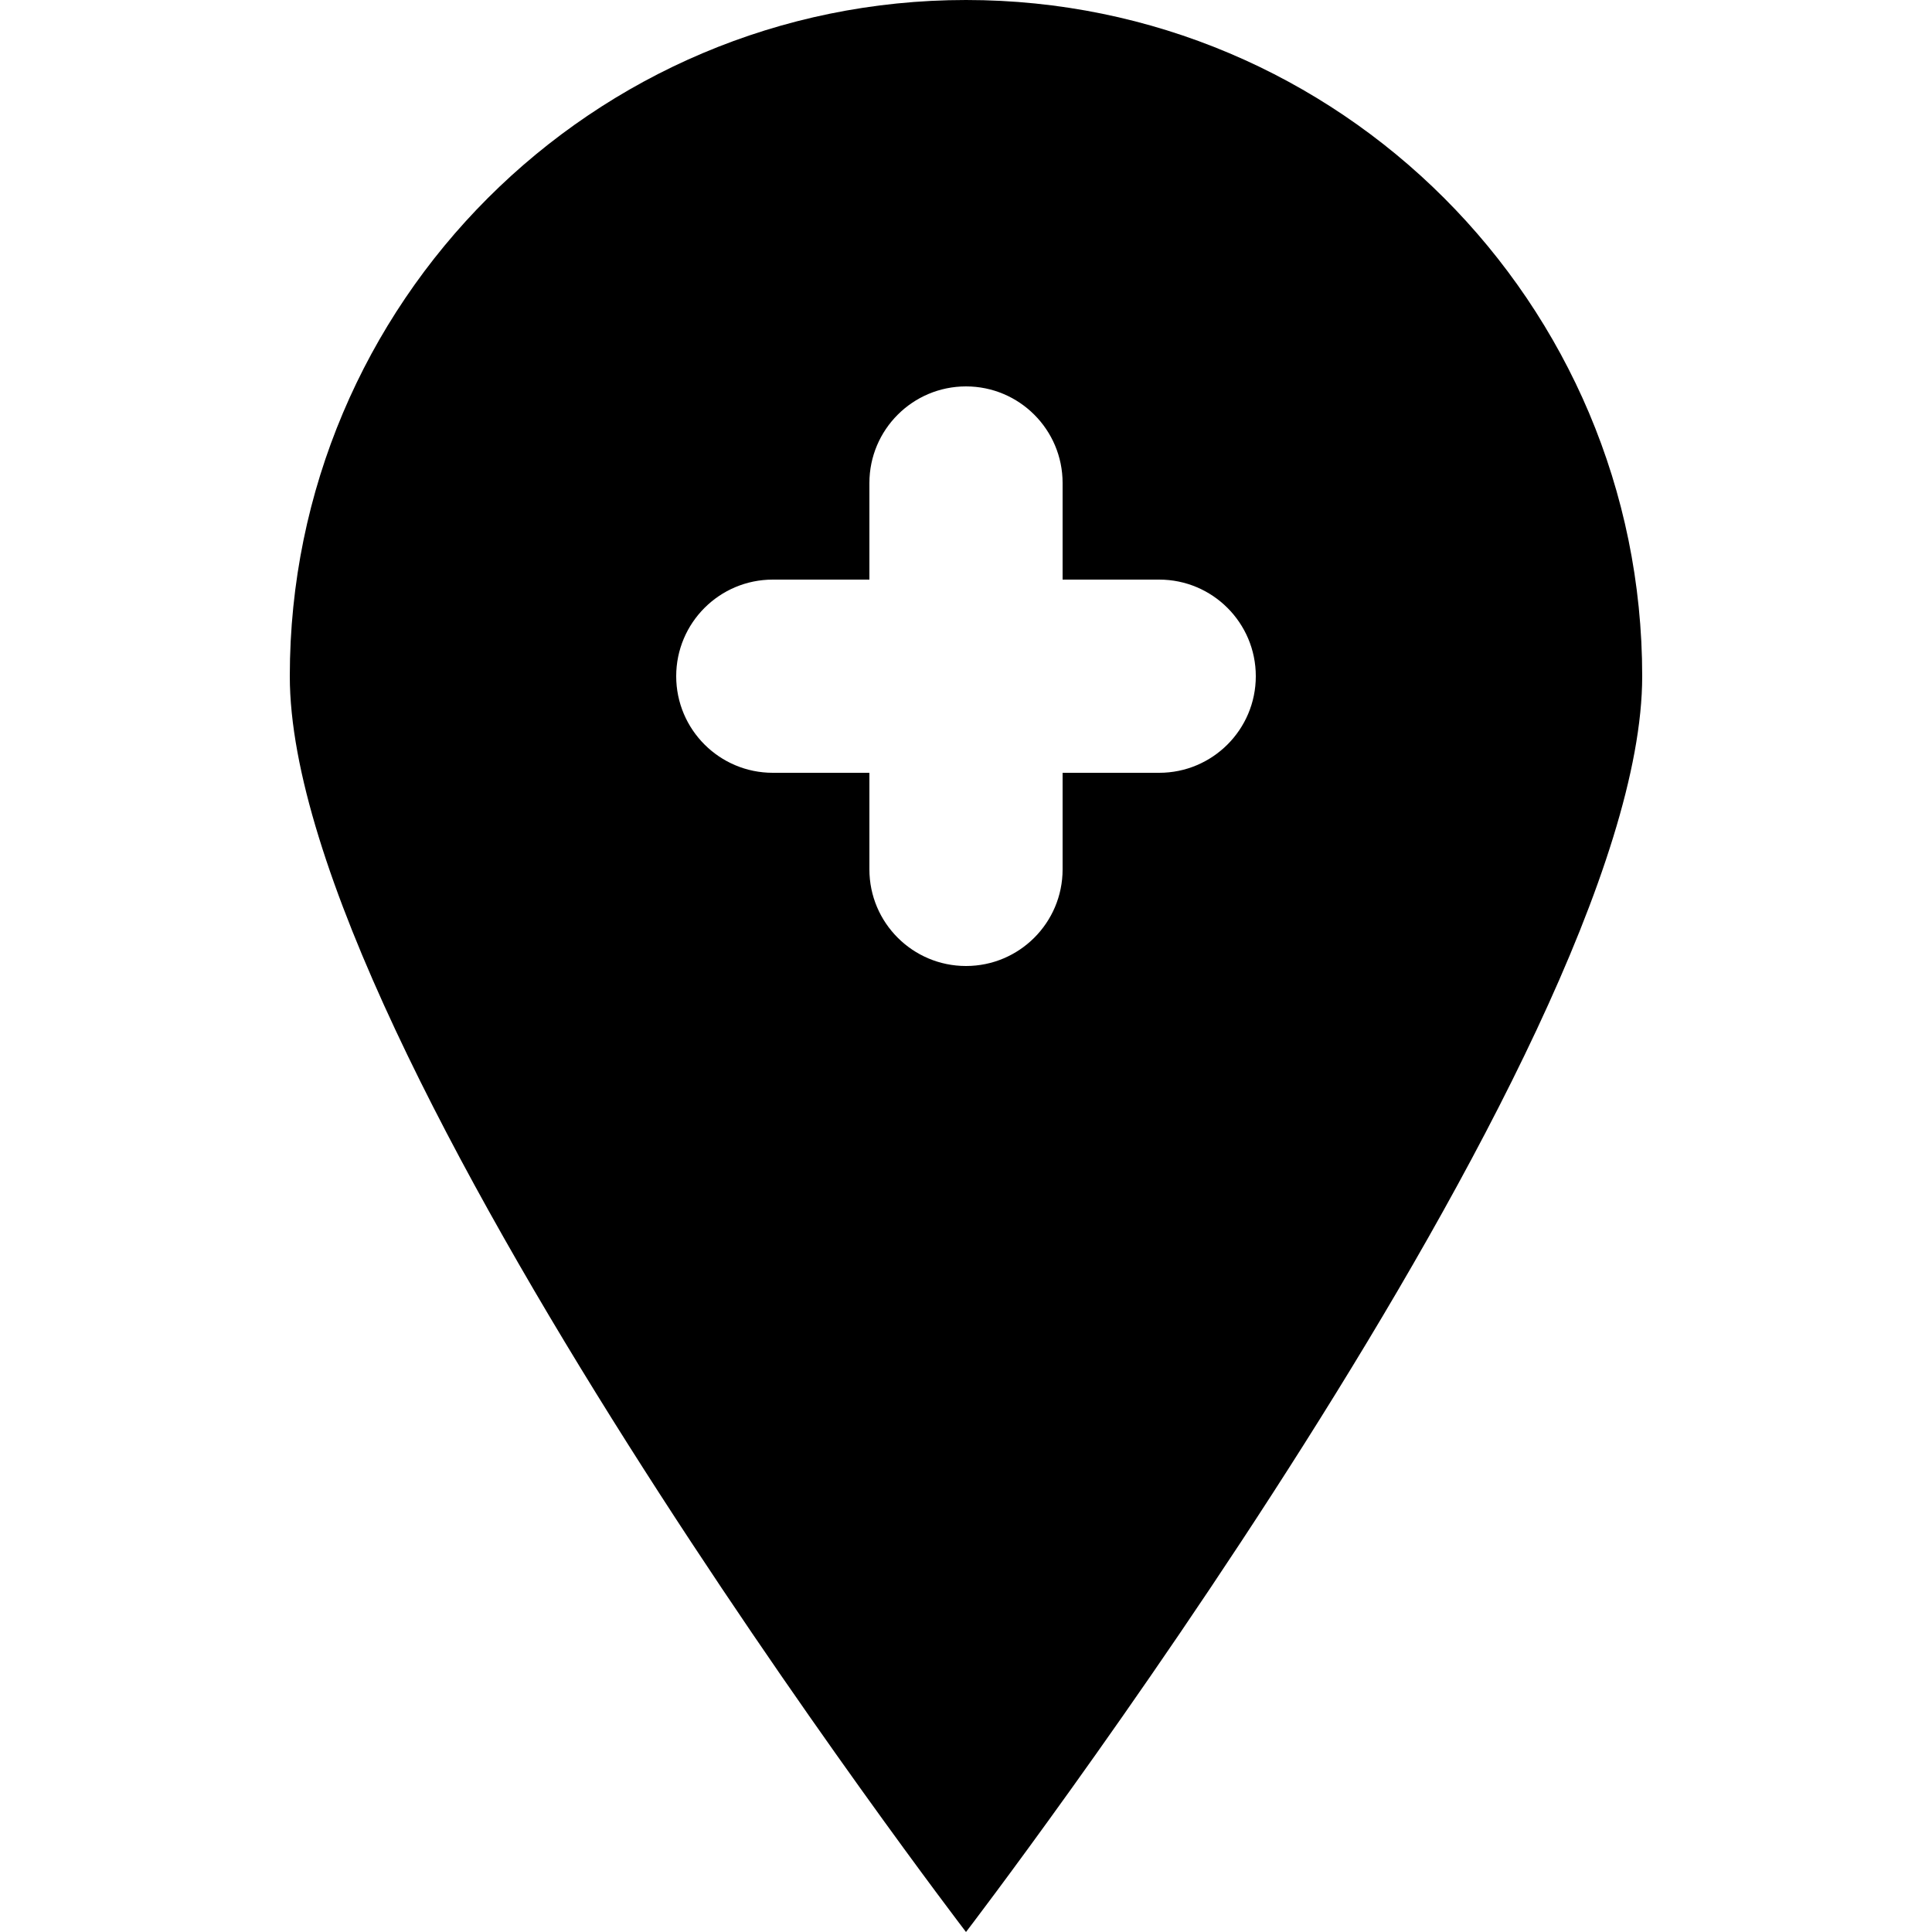 <?xml version="1.0" encoding="UTF-8" standalone="no"?>
<!-- Uploaded to: SVG Repo, www.svgrepo.com, Generator: SVG Repo Mixer Tools -->
<svg width="800px" height="800px" viewBox="-3 0 20 20" version="1.1" xmlns="http://www.w3.org/2000/svg" xmlns:xlink="http://www.w3.org/1999/xlink">
    
    <title>pin_fill_sharp_plus [#637]</title>
    <desc>Created with Sketch.</desc>
    <defs>

</defs>
    <g id="Page-1" stroke="none" stroke-width="1" fill="none" fill-rule="evenodd">
        <g id="Dribbble-Light-Preview" transform="translate(-103, -5399)" fill="#000000">
            <g id="icons" transform="translate(56, 160)">
                <path d="M56,5247 L55,5247 L55,5248 C55,5248.552 54.552,5249 54,5249 C53.448,5249 53,5248.552 53,5248 L53,5247 L52,5247 C51.448,5247 51,5246.552 51,5246 C51,5245.448 51.448,5245 52,5245 L53,5245 L53,5244 C53,5243.448 53.448,5243 54,5243 C54.552,5243 55,5243.448 55,5244 L55,5245 L56,5245 C56.552,5245 57,5245.448 57,5246 C57,5246.552 56.552,5247 56,5247 M54,5239 C50.134,5239 47,5242.134 47,5246 C47,5249.866 54,5259 54,5259 C54,5259 61,5249.866 61,5246 C61,5242.134 57.866,5239 54,5239" id="pin_fill_sharp_plus-[#637]">

</path>
            </g>
        </g>
    </g>
</svg>